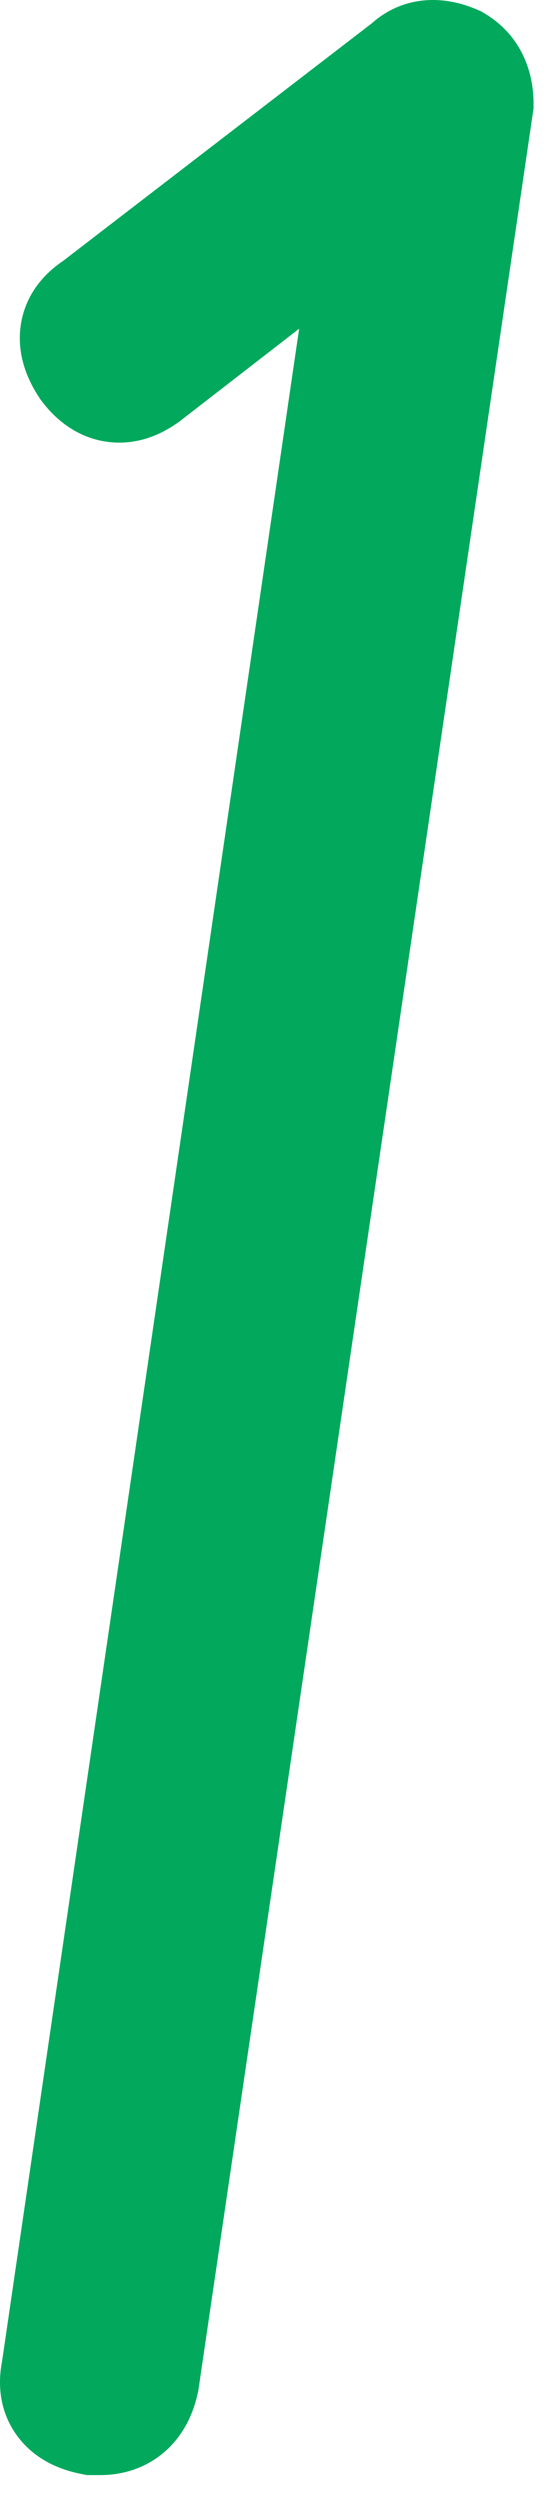 <svg width="13" height="58" viewBox="0 0 13 58" fill="none" xmlns="http://www.w3.org/2000/svg">
<path fill-rule="evenodd" clip-rule="evenodd" d="M6.944 7.627L4.195 9.756L4.186 9.763C3.788 10.062 3.193 10.351 2.474 10.248C1.755 10.145 1.265 9.701 0.966 9.303L0.941 9.27L0.918 9.235C0.658 8.845 0.381 8.254 0.481 7.551C0.584 6.833 1.025 6.35 1.457 6.059L8.636 0.537C8.97 0.238 9.388 0.051 9.85 0.009C10.321 -0.034 10.744 0.081 11.077 0.224L11.171 0.264L11.258 0.317C12.073 0.806 12.386 1.626 12.386 2.403V2.513L4.602 55.475L4.59 55.528C4.494 55.963 4.287 56.464 3.85 56.858C3.39 57.271 2.836 57.423 2.326 57.423H2.018L1.872 57.394C1.416 57.303 0.81 57.078 0.393 56.505C-0.029 55.925 -0.049 55.278 0.048 54.782L6.944 7.627Z" fill="#02A95C"/>
</svg>
